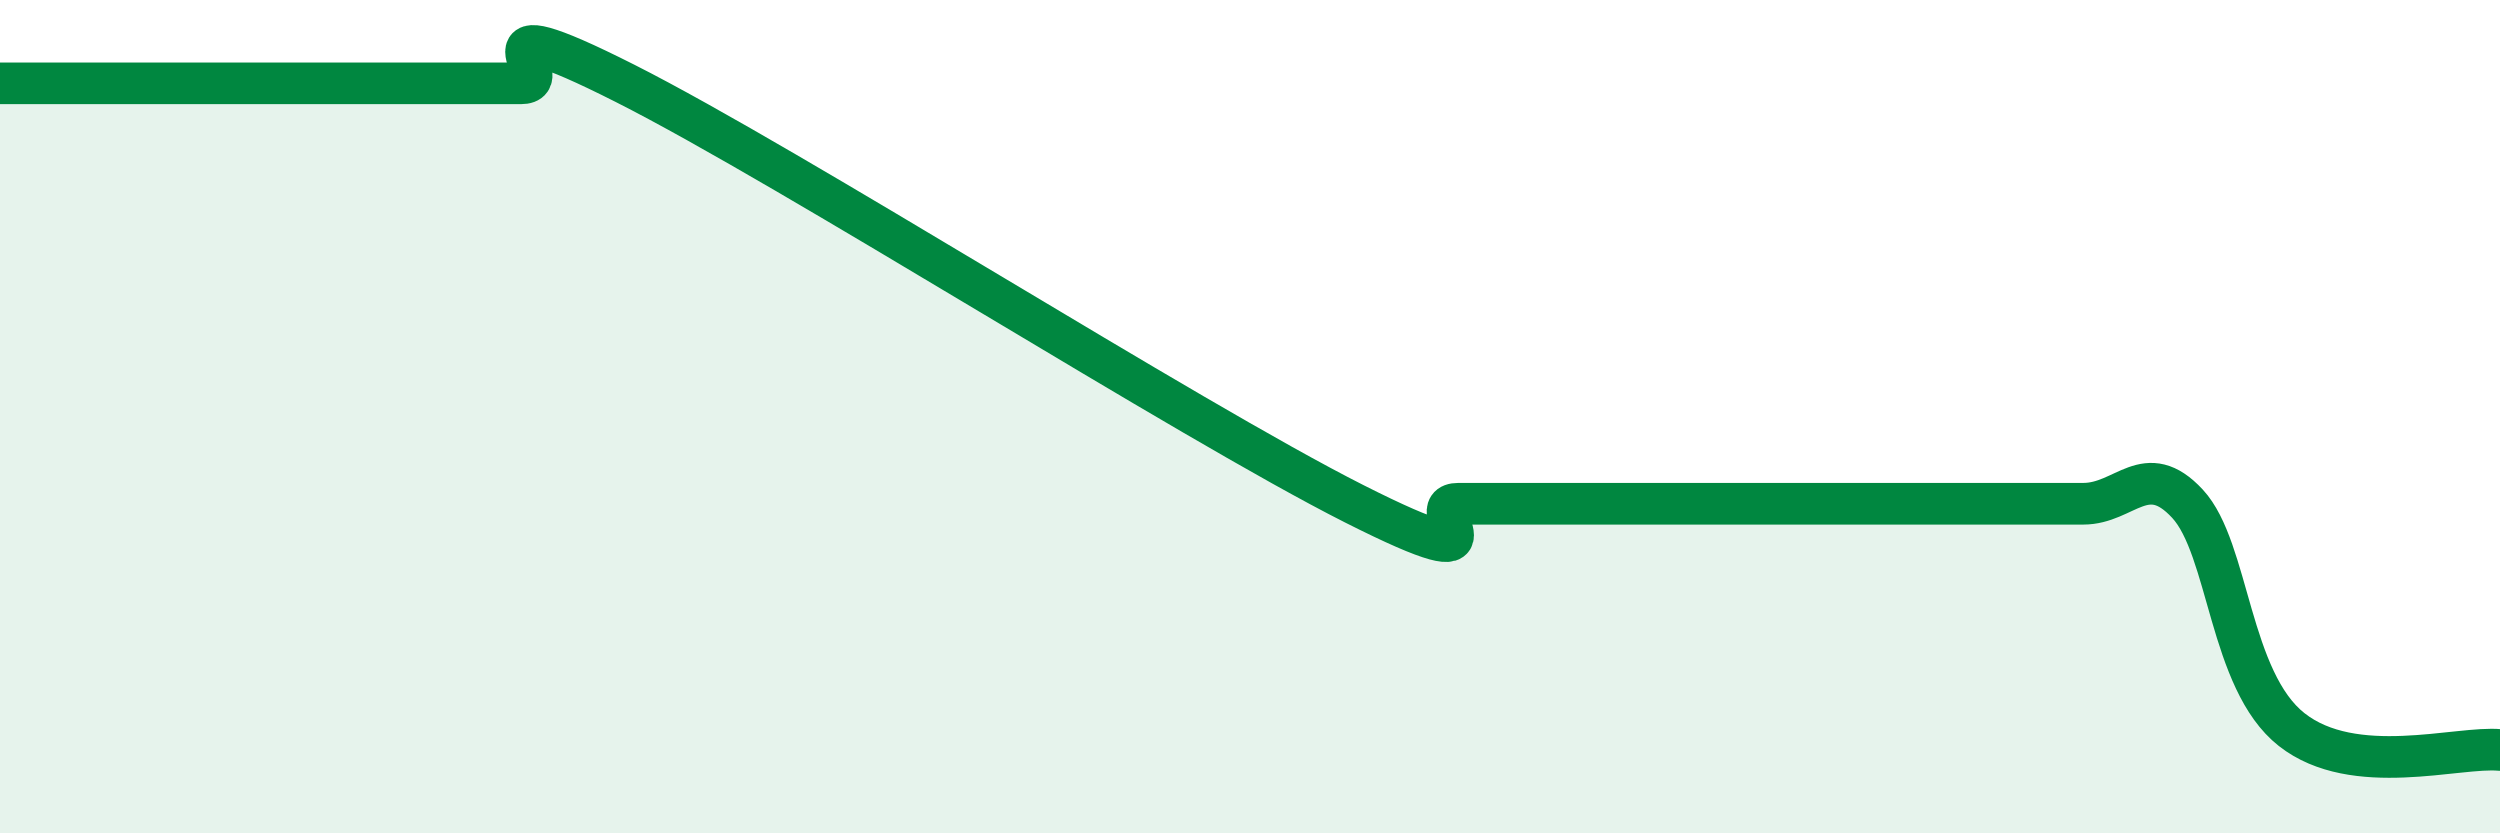 
    <svg width="60" height="20" viewBox="0 0 60 20" xmlns="http://www.w3.org/2000/svg">
      <path
        d="M 0,2 C 0.5,2 1.5,2 2.5,2 C 3.5,2 4,2 5,2 C 6,2 6.5,2 7.5,2 C 8.5,2 9,2 10,2 C 11,2 11.5,2 12.5,2 C 13.5,2 11,-0.02 15,2 C 19,4.02 28.5,10.07 32.5,12.09 C 36.5,14.11 34,12.09 35,12.09 C 36,12.09 36.5,12.09 37.5,12.09 C 38.5,12.09 39,12.09 40,12.09 C 41,12.09 41.5,12.09 42.5,12.09 C 43.5,12.09 44,12.09 45,12.09 C 46,12.09 46.5,12.09 47.5,12.09 C 48.5,12.09 49,12.09 50,12.09 C 51,12.09 51.5,11.01 52.5,12.09 C 53.5,13.17 53.5,16.33 55,17.51 C 56.5,18.69 59,17.9 60,18L60 20L0 20Z"
        fill="#008740"
        opacity="0.1"
        stroke-linecap="round"
        stroke-linejoin="round"
      />
      <path
        d="M 0,2 C 0.5,2 1.5,2 2.5,2 C 3.5,2 4,2 5,2 C 6,2 6.5,2 7.5,2 C 8.5,2 9,2 10,2 C 11,2 11.5,2 12.5,2 C 13.5,2 11,-0.02 15,2 C 19,4.02 28.5,10.07 32.5,12.09 C 36.5,14.11 34,12.09 35,12.09 C 36,12.09 36.5,12.09 37.5,12.09 C 38.5,12.09 39,12.09 40,12.09 C 41,12.09 41.5,12.09 42.5,12.09 C 43.5,12.09 44,12.09 45,12.09 C 46,12.09 46.5,12.09 47.5,12.09 C 48.5,12.09 49,12.09 50,12.09 C 51,12.09 51.5,11.01 52.5,12.09 C 53.5,13.17 53.5,16.33 55,17.51 C 56.5,18.69 59,17.9 60,18"
        stroke="#008740"
        stroke-width="1"
        fill="none"
        stroke-linecap="round"
        stroke-linejoin="round"
      />
    </svg>
  